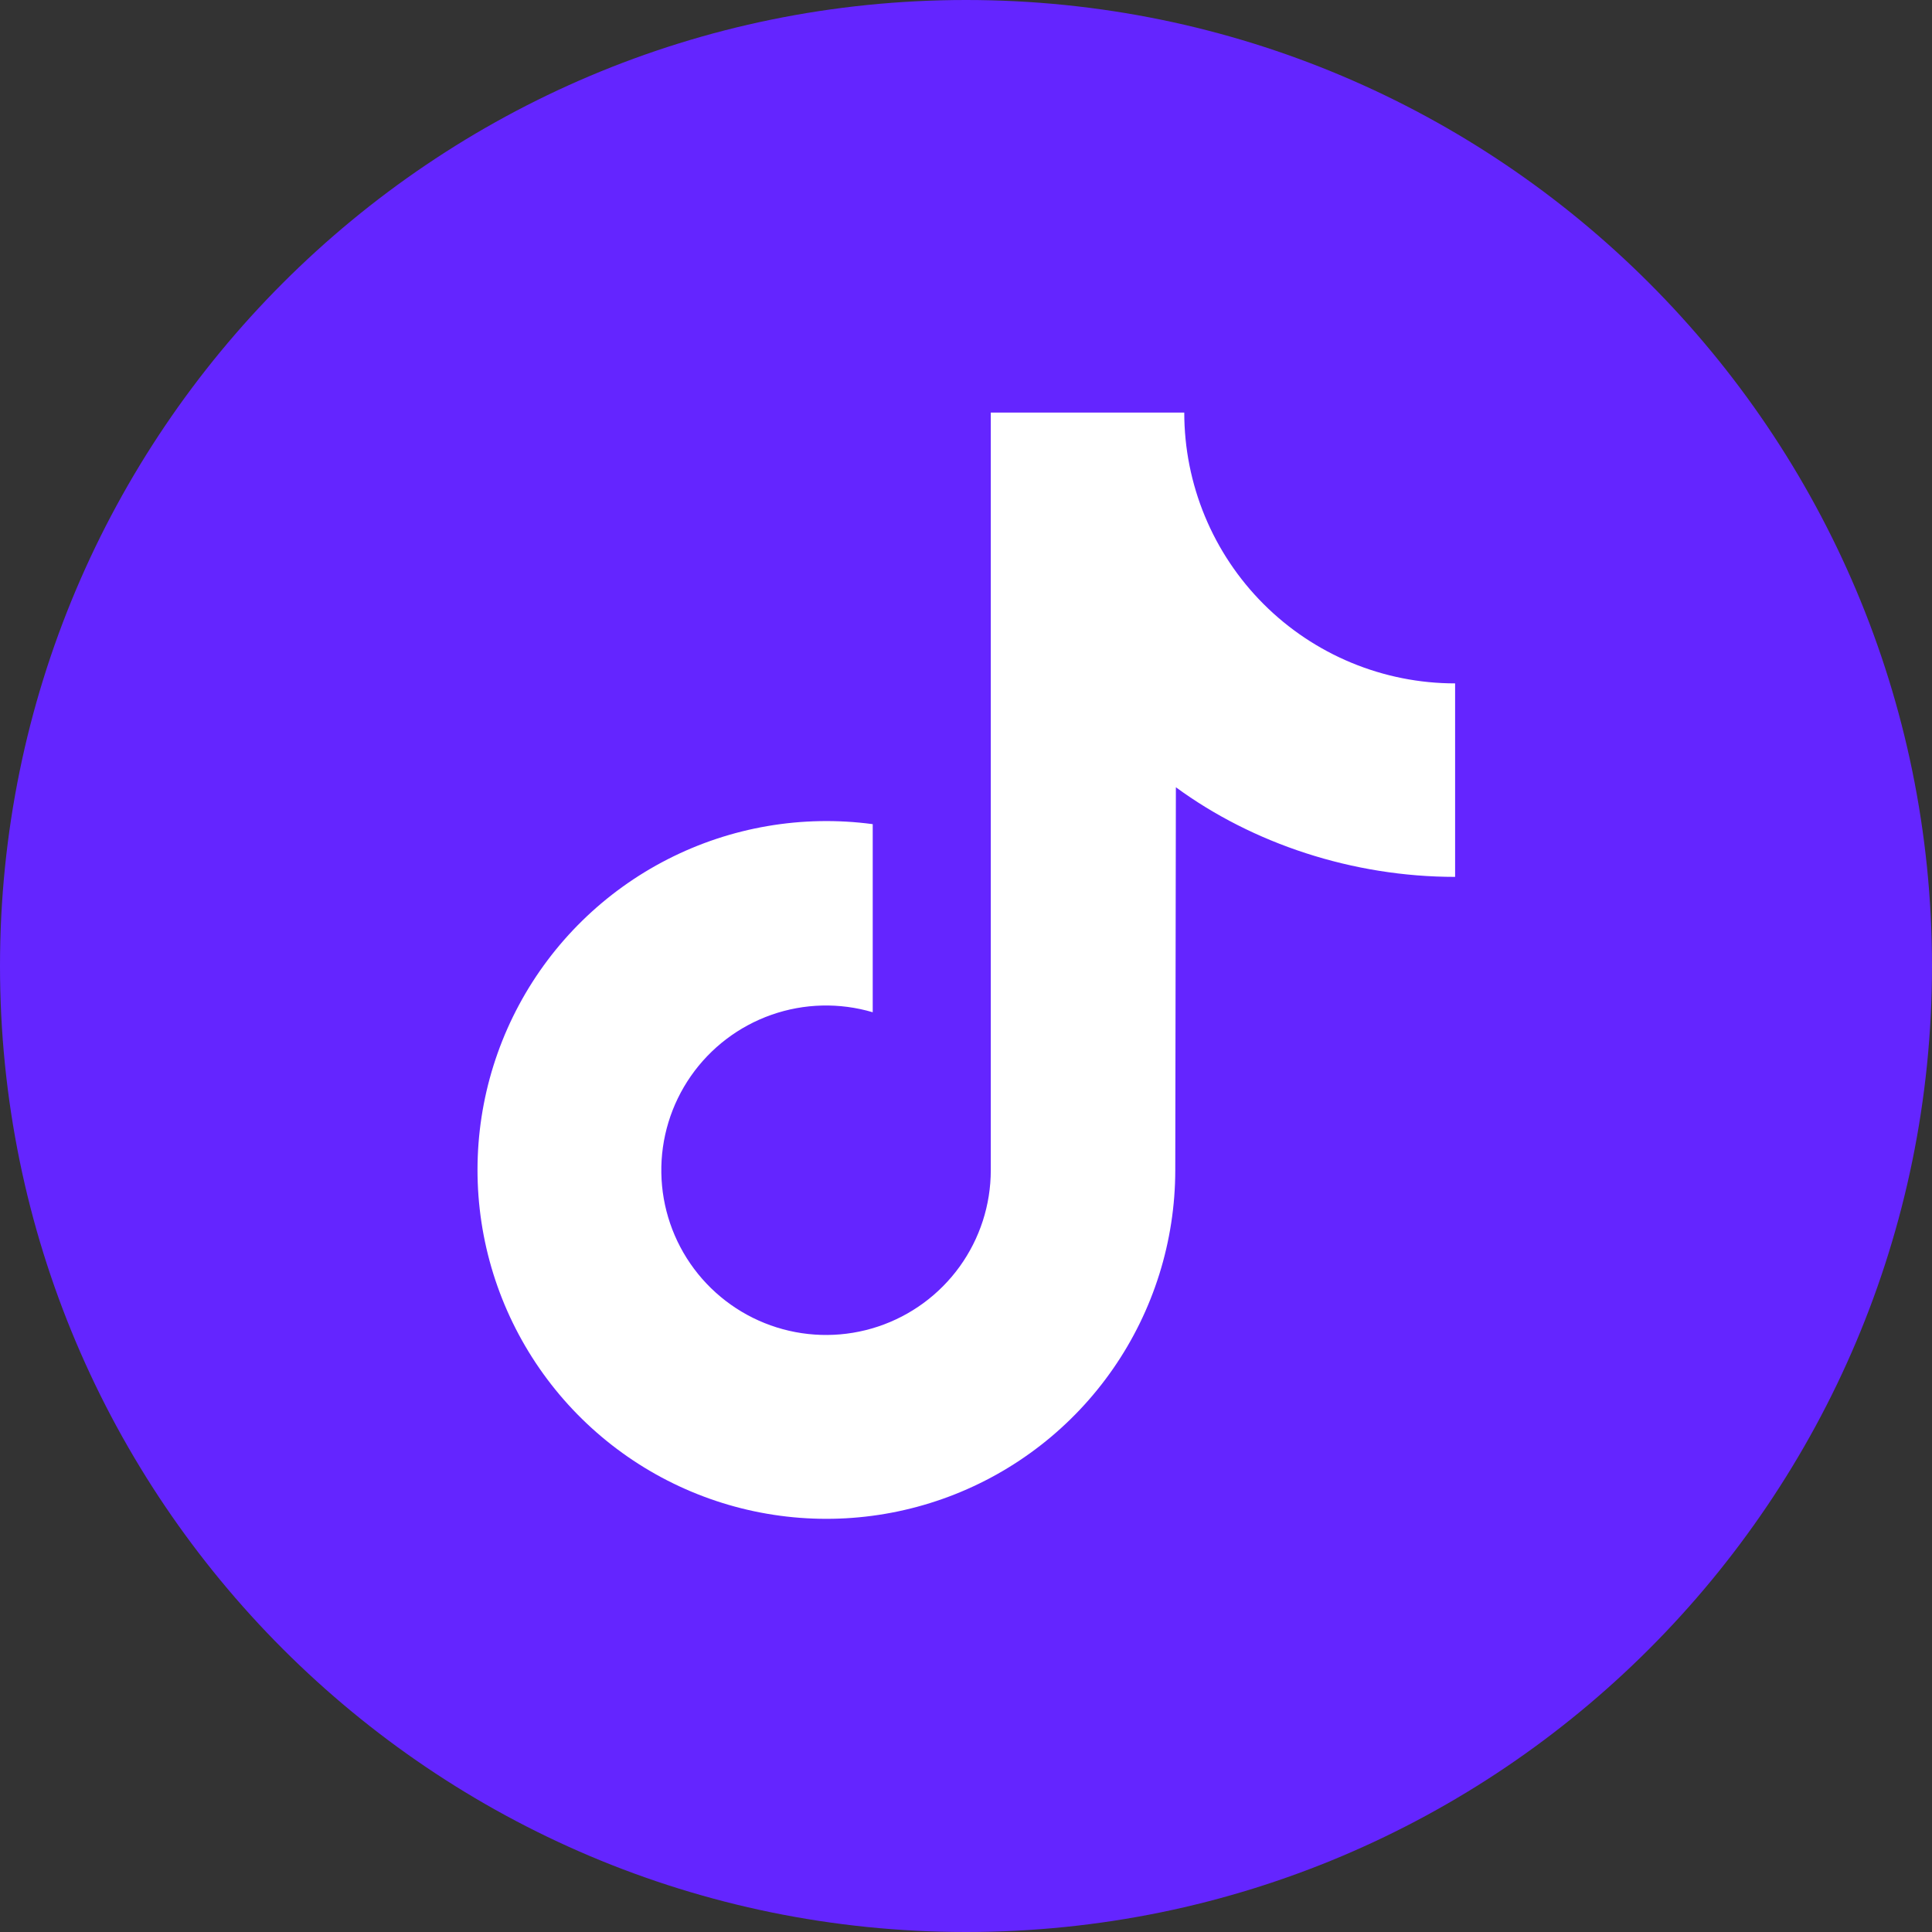<svg width="256" height="256" viewBox="0 0 256 256" fill="none" xmlns="http://www.w3.org/2000/svg">
<rect x="0" y="0" width="256" height="256" fill="#333333" stroke="none"/>
<path d="M132 22L43 50L28 198L123 241.5L214.5 205L218.5 57.5L132 22Z" fill="white"/>
<path d="M128 0C57.307 0 0 57.307 0 128C0 198.692 57.307 256 128 256C198.692 256 256 198.692 256 128C256 57.307 198.692 0 128 0ZM192.81 116.191C179.218 116.191 165.993 111.78 155.81 104.316L155.729 155.066C155.721 164.47 152.844 173.647 147.484 181.374C142.125 189.101 134.536 195.009 125.73 198.31C116.925 201.612 107.323 202.149 98.204 199.852C89.085 197.554 80.884 192.529 74.695 185.449C68.506 178.369 64.624 169.57 63.566 160.226C62.508 150.882 64.324 141.438 68.773 133.153C73.222 124.868 80.092 118.138 88.466 113.859C96.84 109.58 106.32 107.957 115.64 109.205V134.128C111.243 132.829 106.549 132.947 102.224 134.466C97.898 135.985 94.161 138.827 91.541 142.59C88.922 146.352 87.553 150.844 87.63 155.428C87.707 160.011 89.225 164.455 91.969 168.127C94.713 171.8 98.543 174.515 102.918 175.888C107.292 177.262 111.987 177.223 116.338 175.777C120.688 174.332 124.473 171.553 127.156 167.836C129.839 164.118 131.283 159.65 131.284 155.066V54.666H156.921C156.921 59.379 157.85 64.046 159.653 68.4C161.457 72.754 164.1 76.71 167.433 80.042C170.765 83.375 174.721 86.018 179.075 87.821C183.429 89.625 188.096 90.553 192.809 90.553L192.81 116.191Z" fill="#6425FF"/>
</svg>
